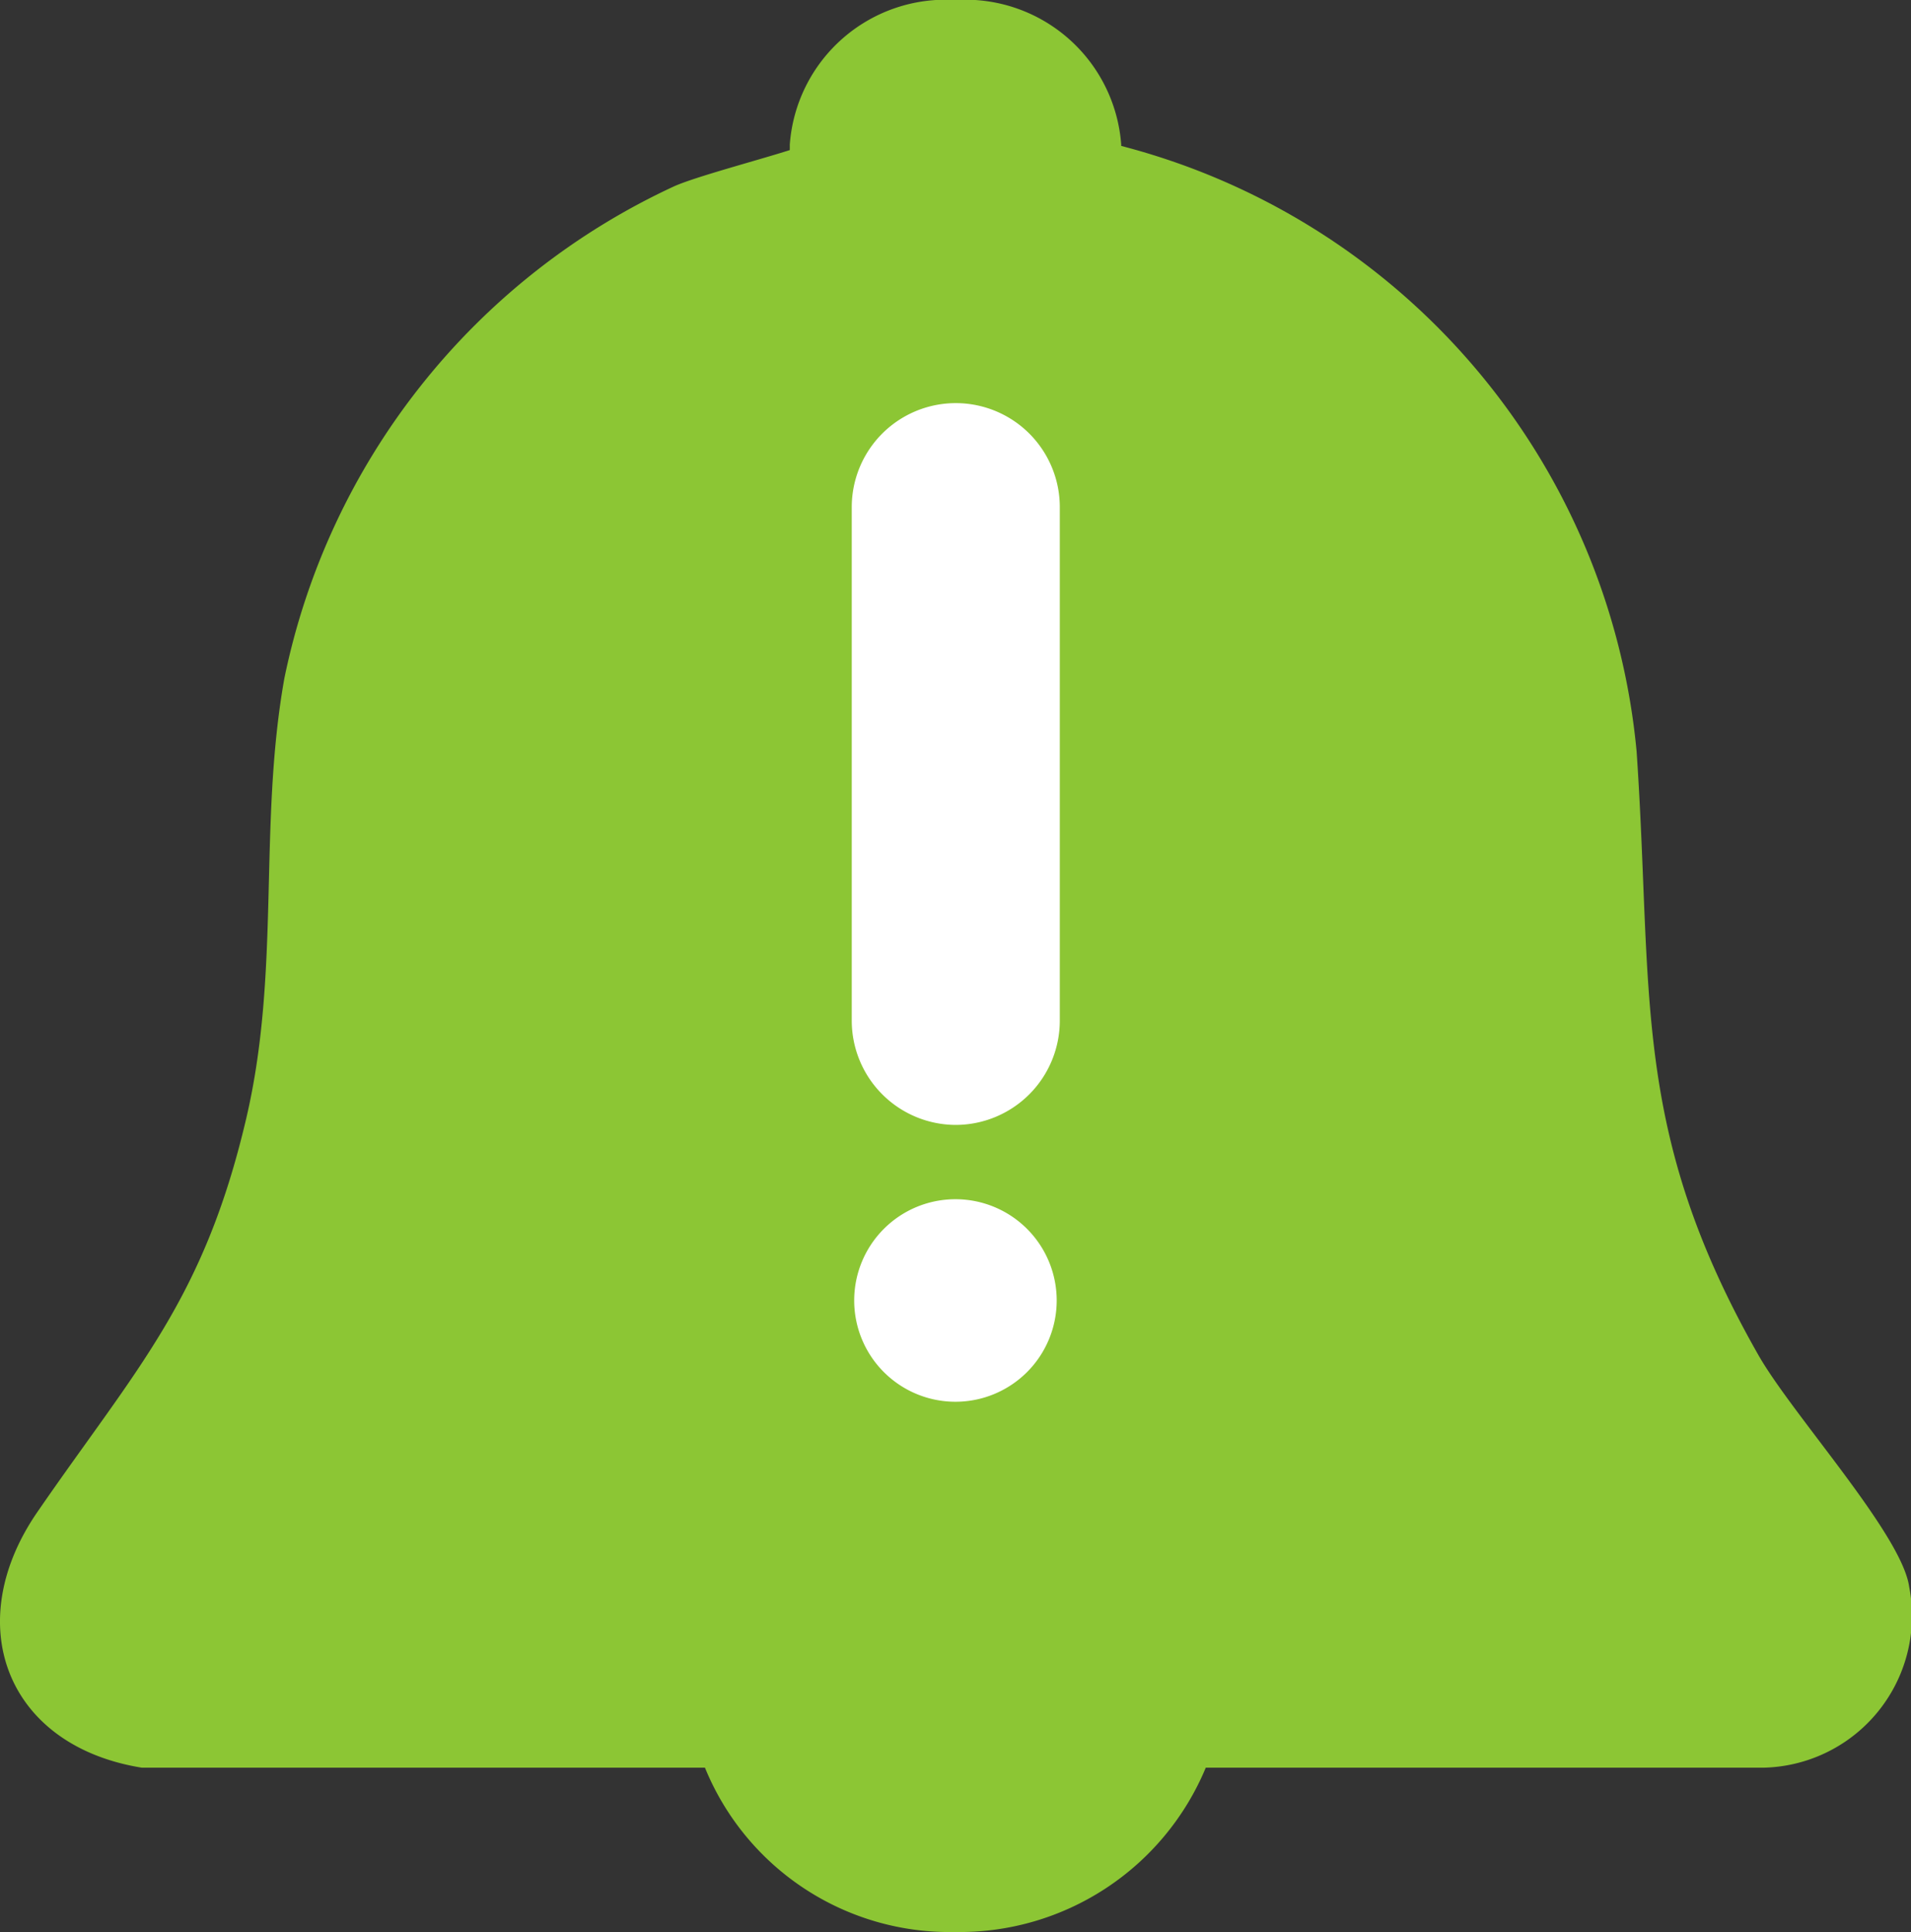 <?xml version="1.0" encoding="UTF-8"?> <svg xmlns="http://www.w3.org/2000/svg" width="34.446" height="34.818" viewBox="0 0 34.446 34.818"><rect x="0" y="0" width="34.446" height="34.818" fill="#333333" stroke="none"/><g transform="translate(-895.039 -3090.682)"><path d="M12.707,31.857H2.558C.123,31.466-.723,29.278.673,27.25c1.781-2.586,2.995-3.811,3.763-7.083.63-2.681.215-5.27.689-7.939a12.553,12.553,0,0,1,7.028-8.871c.385-.172,1.505-.468,2.083-.652q0-.049,0-.1A2.817,2.817,0,0,1,17.222,0a2.818,2.818,0,0,1,2.988,2.607c0,.008,0,.015,0,.023A12.473,12.473,0,0,1,29.5,13.542c.3,4.386-.115,6.817,2.192,10.873.614,1.081,2.588,3.234,2.721,4.181a2.737,2.737,0,0,1-2.633,3.261H21.734a4.809,4.809,0,0,1-4.525,2.961A4.763,4.763,0,0,1,12.707,31.857Z" transform="translate(895.039 3090.682)" fill="#8cc634"></path><path d="M65.945,89.26a1.825,1.825,0,1,1-1.825-1.825,1.825,1.825,0,0,1,1.825,1.825" transform="translate(848.141 3024.859)" fill="#fff"></path><path d="M63.97,42.4h0A1.88,1.88,0,0,1,62.1,40.524V31.267a1.875,1.875,0,1,1,3.75,0v9.257A1.88,1.88,0,0,1,63.97,42.4" transform="translate(848.292 3068.555)" fill="#fff"></path></g></svg> 